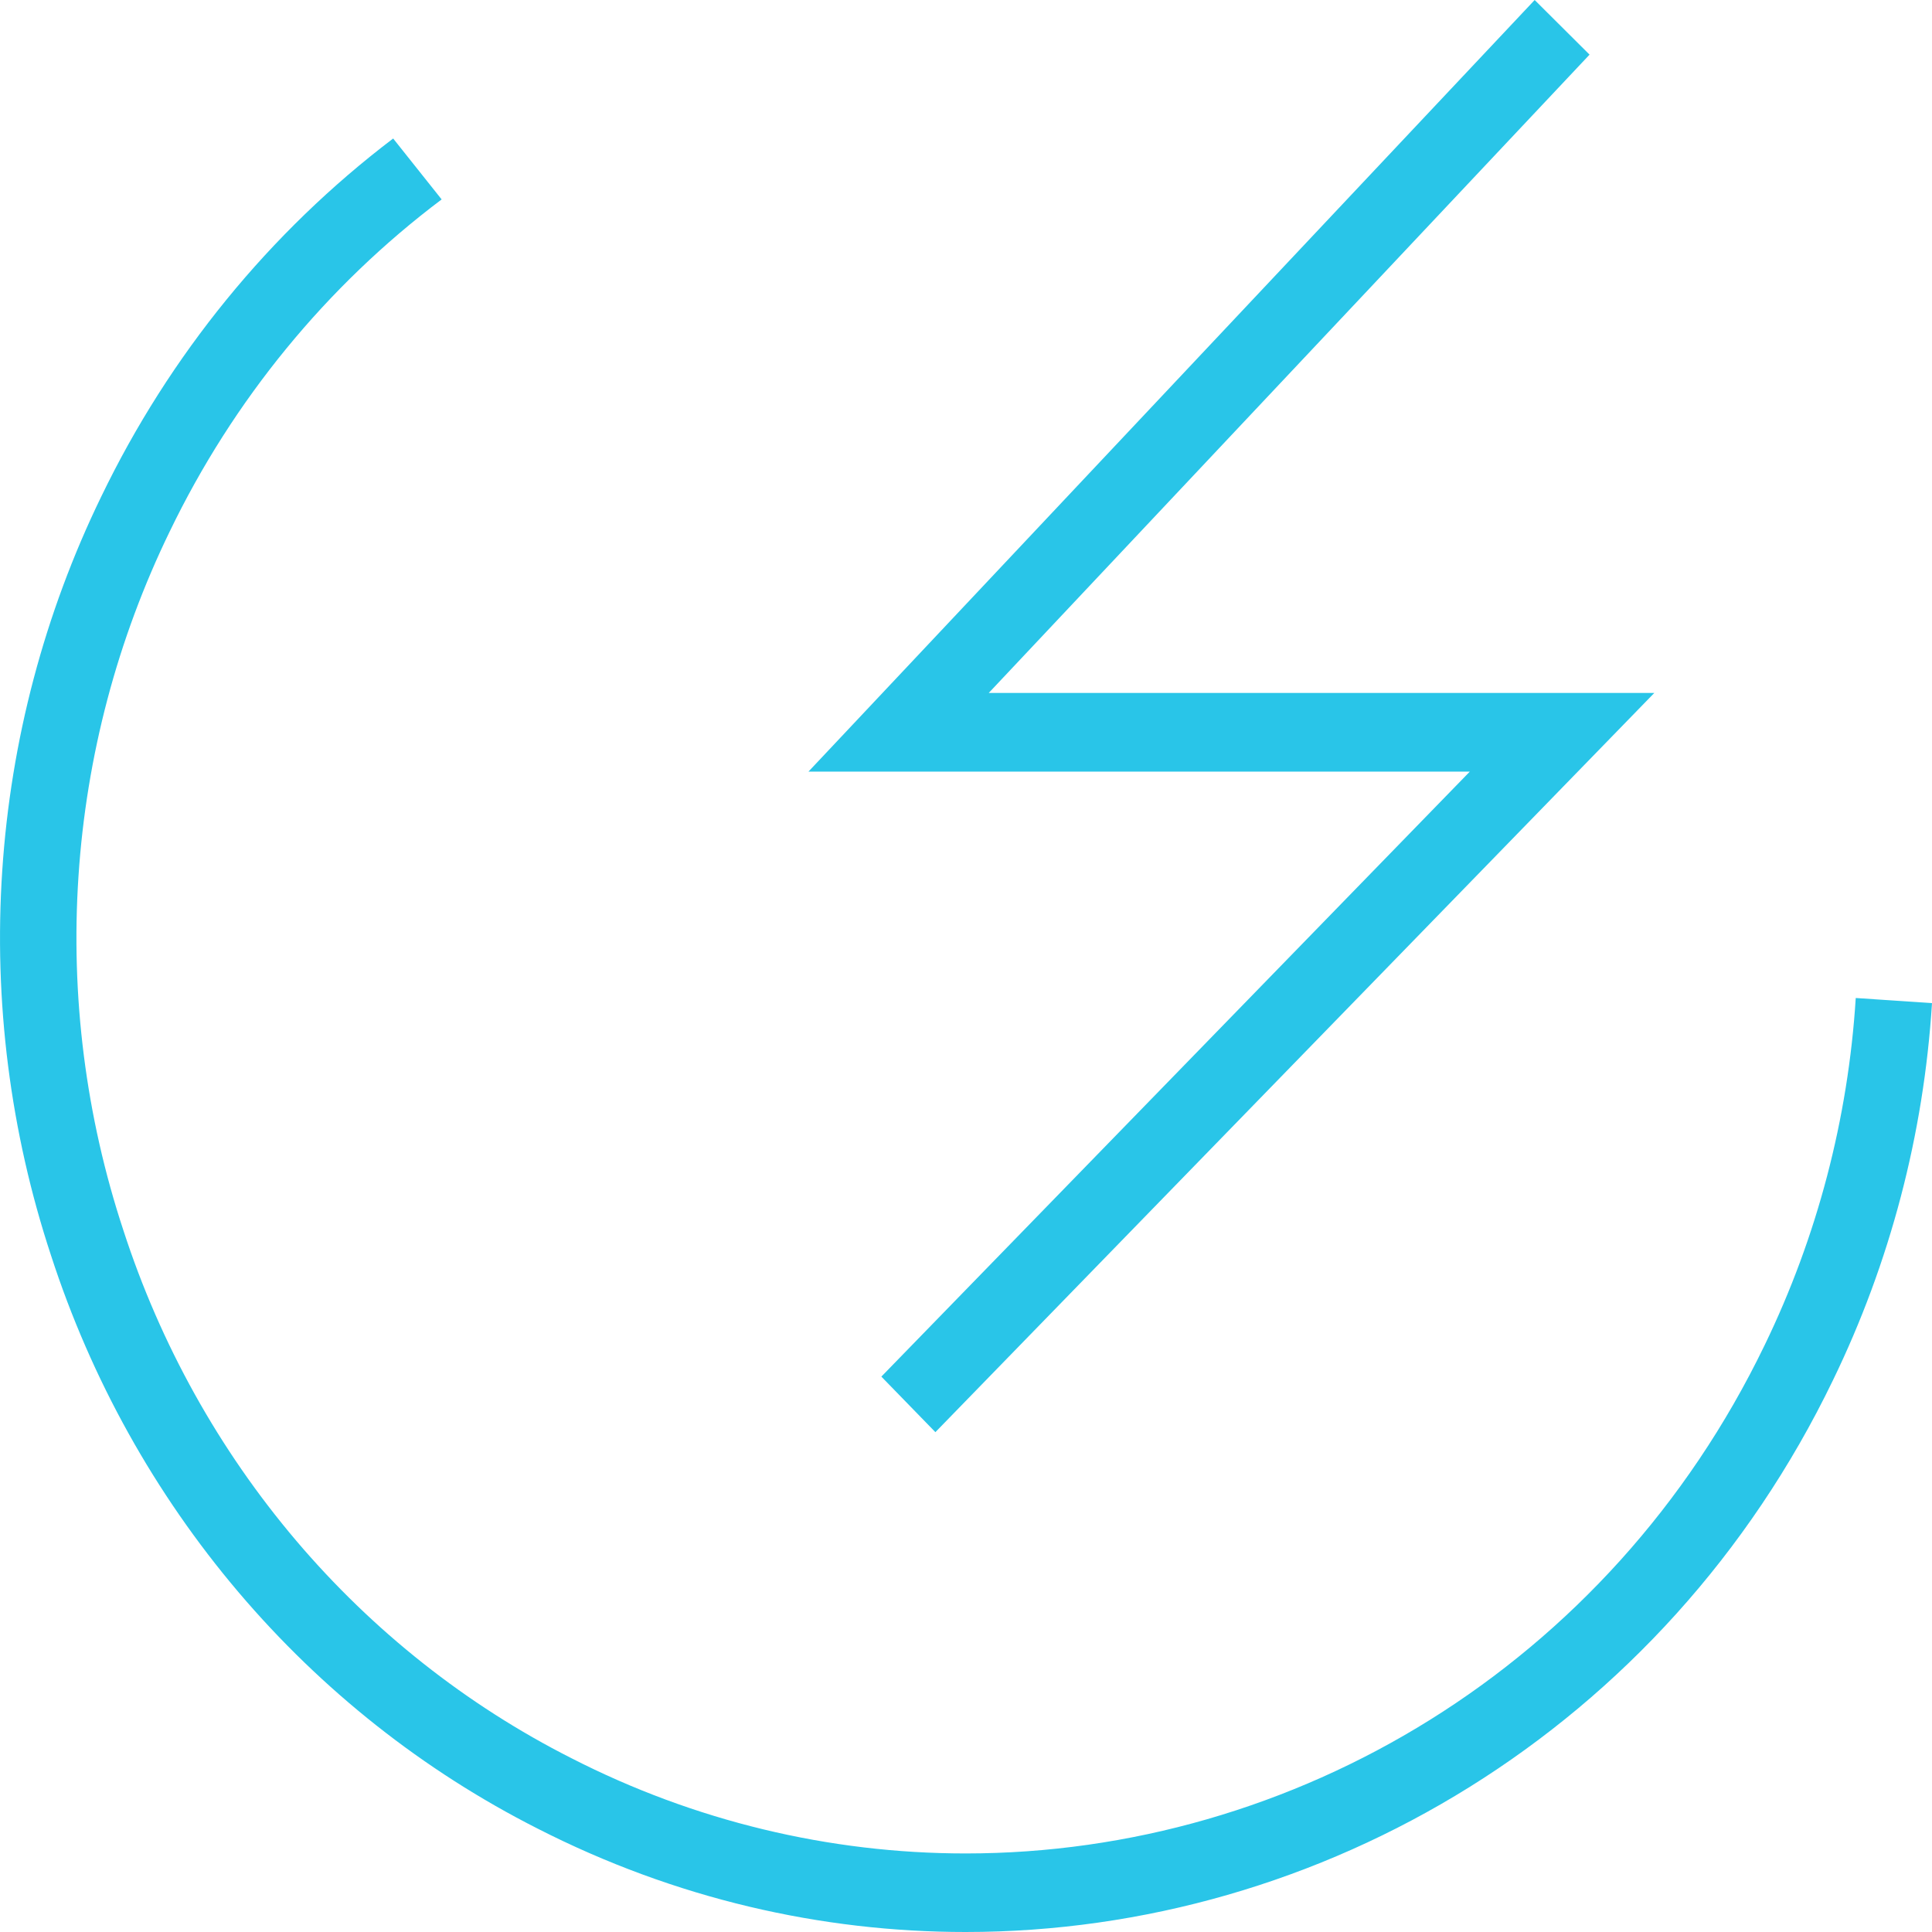 <svg xmlns="http://www.w3.org/2000/svg" width="32" height="32" viewBox="0 0 32 32"
                                fill="none">
                                <path fill-rule="evenodd" clip-rule="evenodd"
                                    d="M15.493 23.721L14.598 22.801L24.345 12.78H13.391L25.419 0L26.328 0.905L16.377 11.477H27.401L15.493 23.721ZM8.902 30.286C7.015 29.33 5.331 27.999 3.949 26.37C2.566 24.74 1.511 22.845 0.845 20.794C0.169 18.746 -0.106 16.581 0.037 14.424C0.179 12.266 0.737 10.159 1.677 8.225C2.808 5.881 4.465 3.848 6.512 2.294L7.315 3.303C5.407 4.738 3.862 6.625 2.811 8.803C1.945 10.584 1.431 12.525 1.3 14.512C1.168 16.499 1.421 18.493 2.044 20.379C2.657 22.268 3.629 24.013 4.902 25.514C6.176 27.015 7.726 28.241 9.464 29.121C11.493 30.159 13.729 30.699 15.995 30.699C21.424 30.699 26.655 27.609 29.228 22.28C30.098 20.486 30.611 18.531 30.737 16.53L32 16.615C31.863 18.788 31.306 20.911 30.36 22.86C27.568 28.645 21.886 32 15.993 32C13.605 32 11.182 31.45 8.902 30.286Z"
                                    fill="#29C5E8" />
                            </svg>